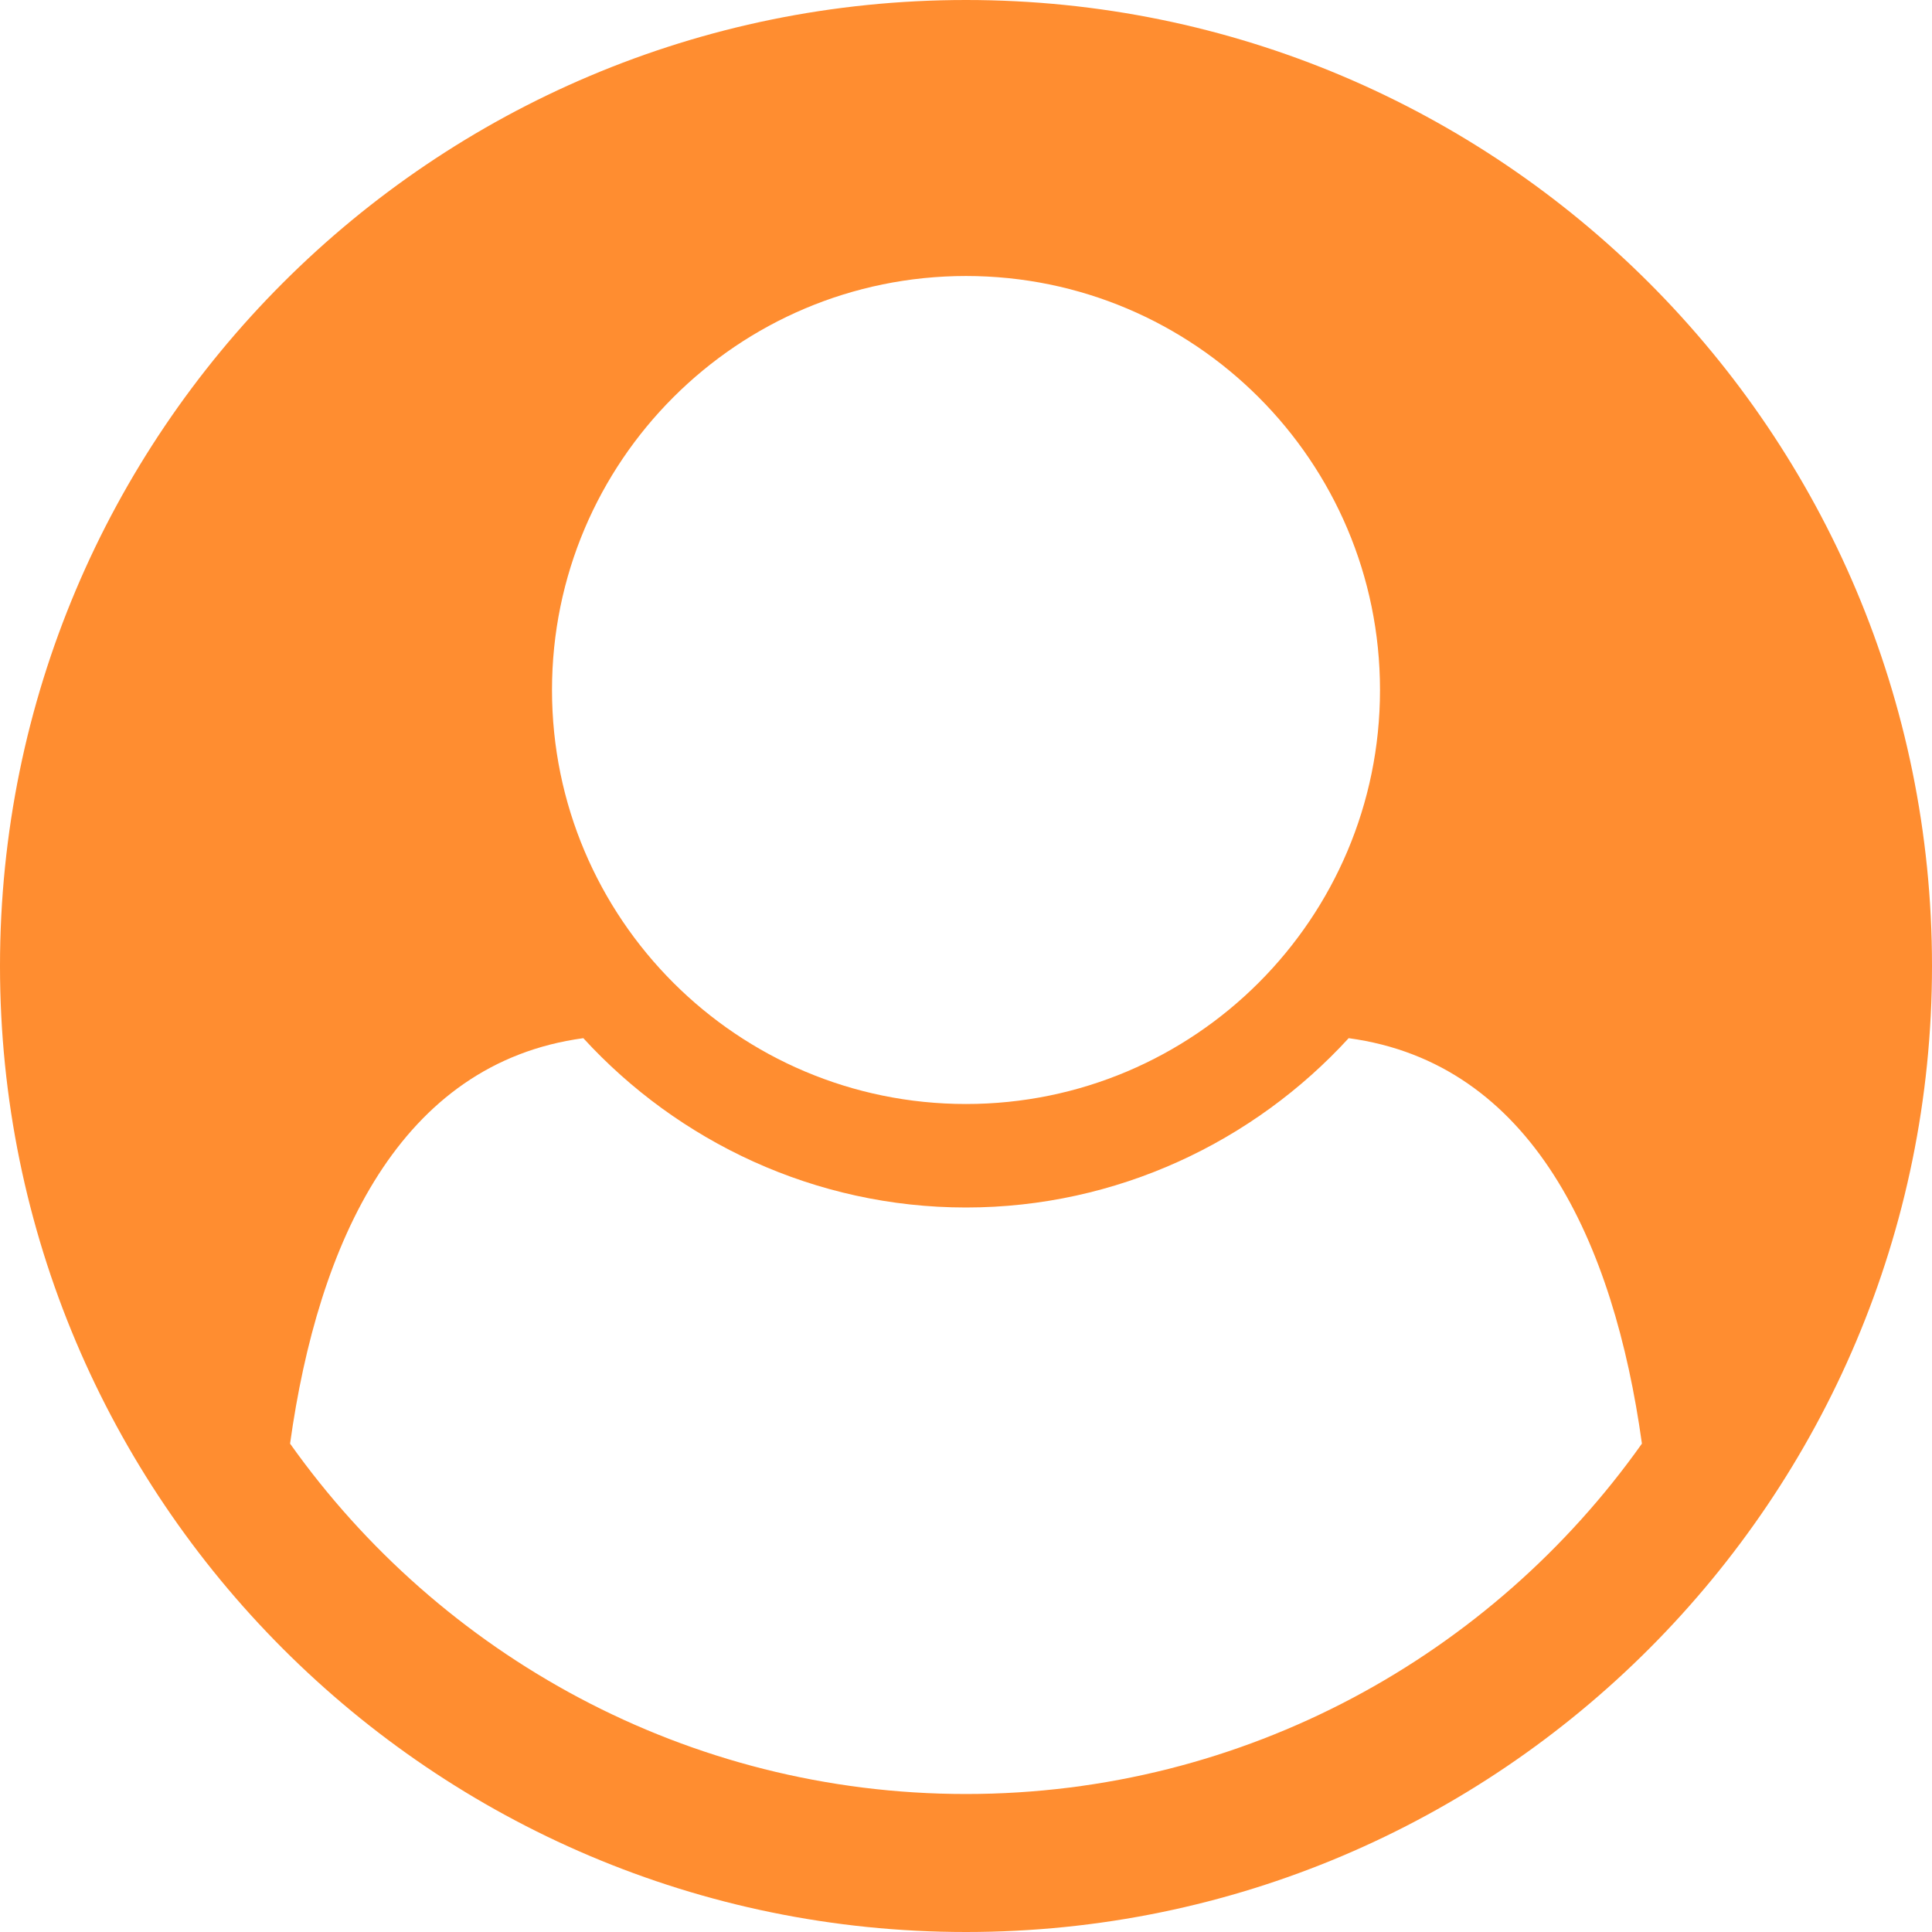 <?xml version="1.0" encoding="utf-8"?>
<!-- Generator: Adobe Illustrator 15.1.0, SVG Export Plug-In . SVG Version: 6.00 Build 0)  -->
<!DOCTYPE svg PUBLIC "-//W3C//DTD SVG 1.1//EN" "http://www.w3.org/Graphics/SVG/1.1/DTD/svg11.dtd">
<svg version="1.1" id="Vrstva_1" xmlns="http://www.w3.org/2000/svg" xmlns:xlink="http://www.w3.org/1999/xlink" x="0px" y="0px"
	 width="14px" height="14px" viewBox="0 0 14 14" enable-background="new 0 0 14 14" xml:space="preserve">
<g>
	<path fill="#FF8D30" d="M7,14c-3.867,0-7-3.141-7-7c0-3.867,3.133-7,7-7s7,3.133,7,7C14,10.852,10.875,14,7,14z M9.773,7.523
		C9.086,8.273,8.094,8.75,7,8.75S4.914,8.273,4.227,7.523C2.898,7.703,2.305,9,2.102,10.461C3.188,11.992,4.977,13,7,13
		s3.813-1.008,4.898-2.539C11.695,9,11.102,7.703,9.773,7.523z M7,2C5.344,2,4,3.344,4,5s1.344,3,3,3s3-1.344,3-3S8.656,2,7,2z"/>
</g>
</svg>
